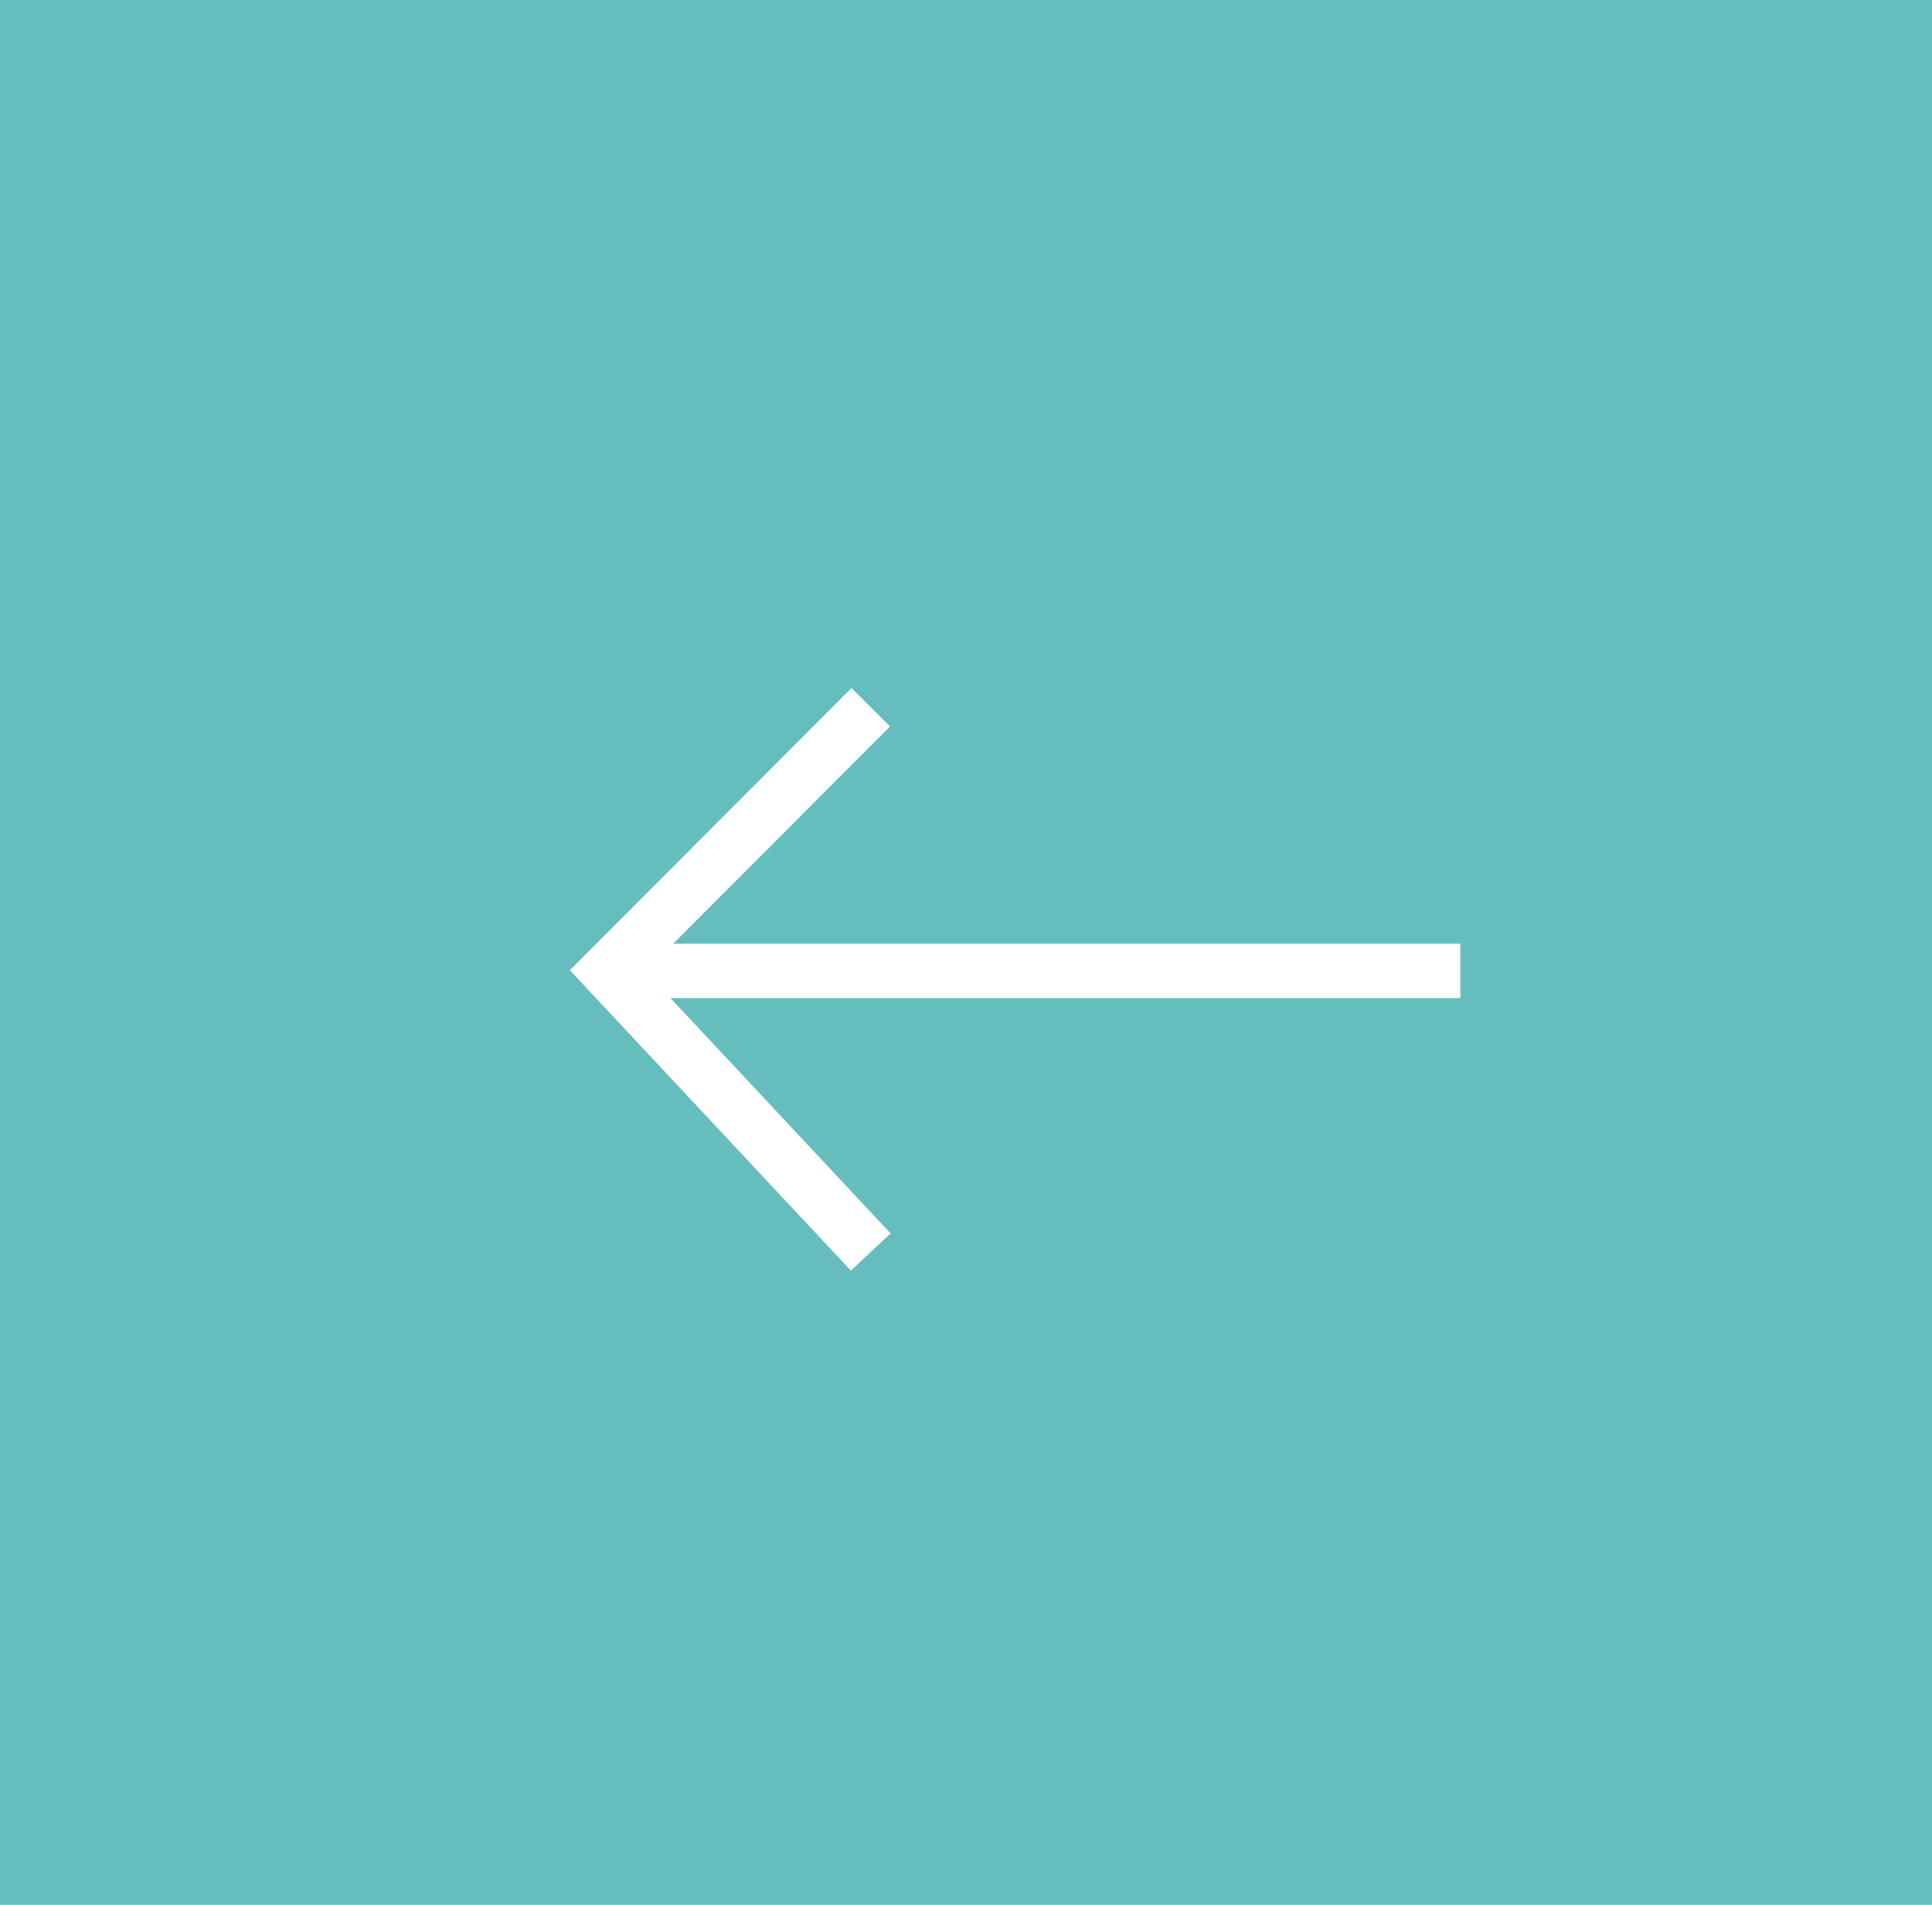 <svg xmlns="http://www.w3.org/2000/svg" width="71" height="70" viewBox="0 0 71 70">
  <g id="Group_109" data-name="Group 109" transform="translate(-518.5 -10922)">
    <rect id="Rectangle_13" data-name="Rectangle 13" width="71" height="70" transform="translate(518.5 10922)" fill="#65bebd"/>
    <g id="Group_7" data-name="Group 7" transform="translate(540.833 10947.99)">
      <path id="Path_4" data-name="Path 4" d="M1354,860h-30.667" transform="translate(-1322.667 -850.313)" fill="none" stroke="#fff" stroke-width="2"/>
      <path id="Path_5" data-name="Path 5" d="M1353.667,850.313,1344,860l9.667,10.333" transform="translate(-1344 -850.313)" fill="none" stroke="#fff" stroke-width="2"/>
    </g>
  </g>
</svg>
